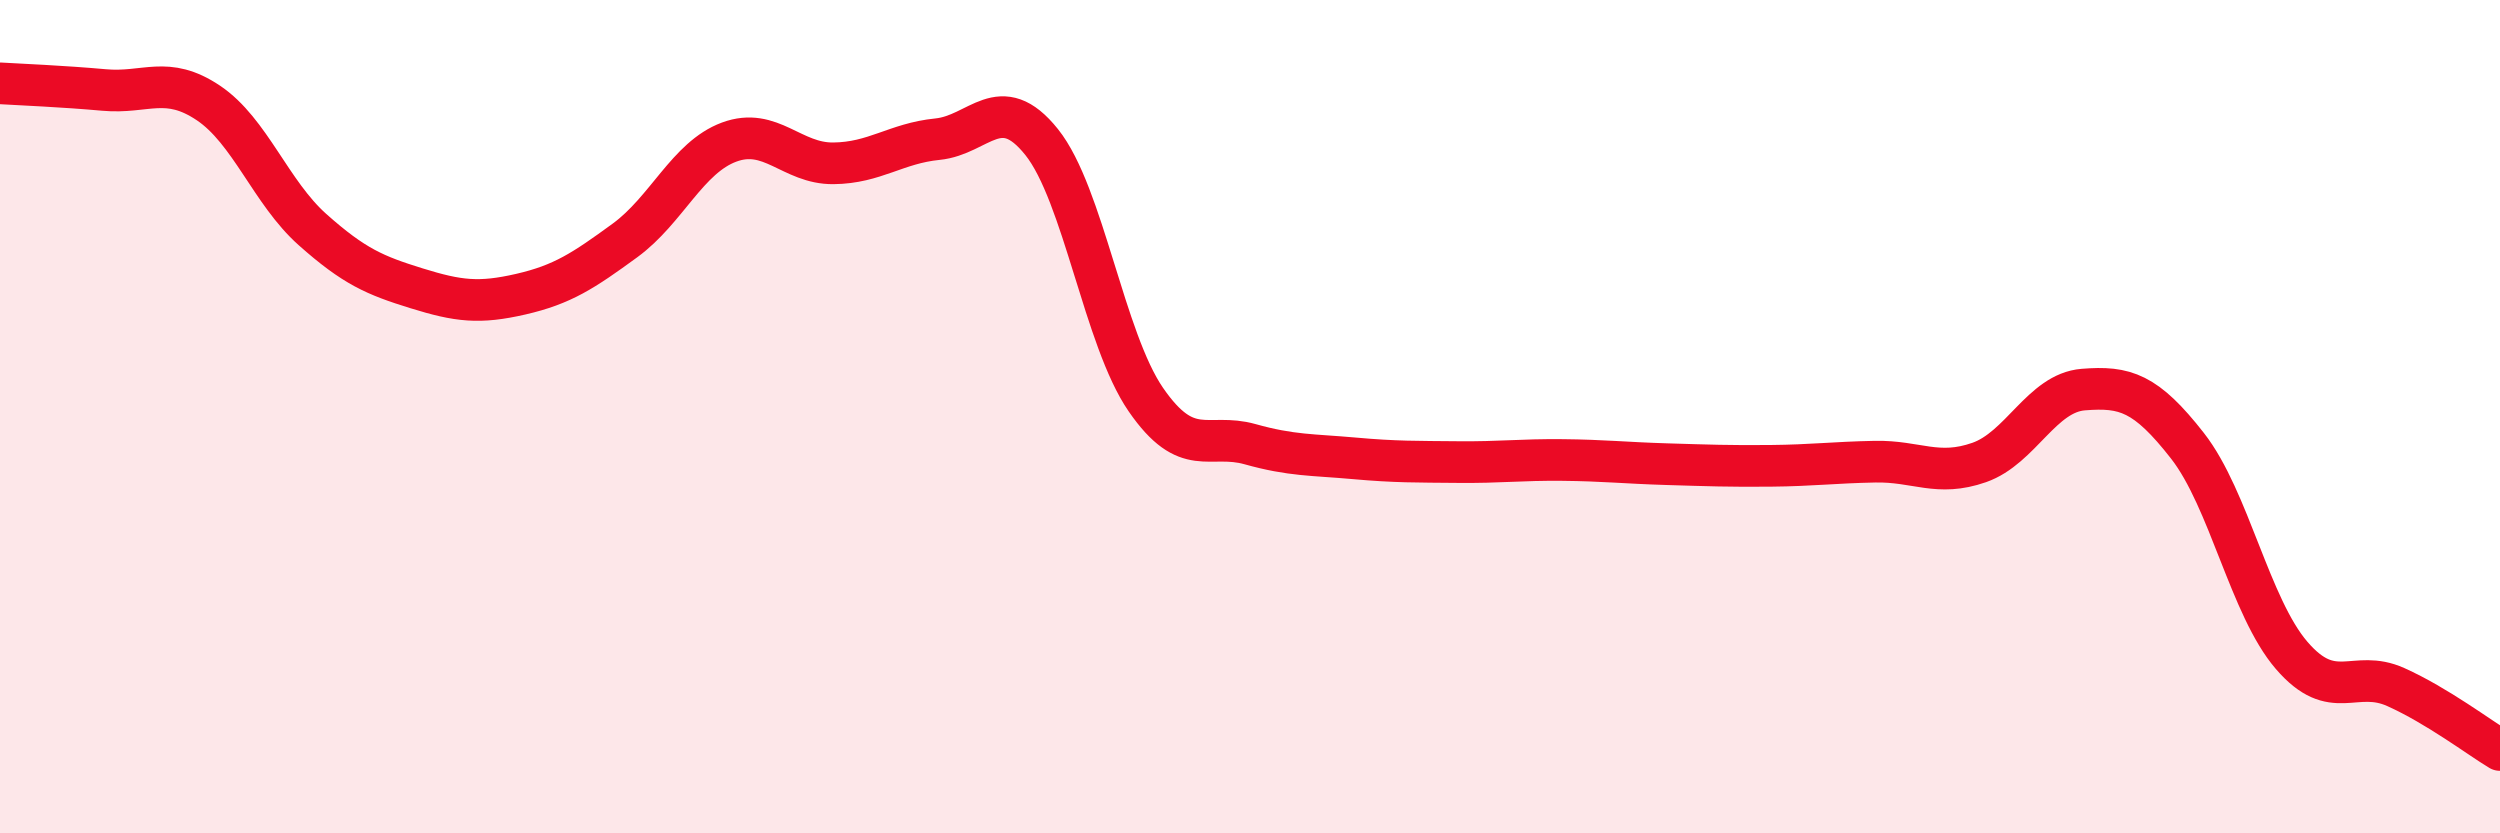 
    <svg width="60" height="20" viewBox="0 0 60 20" xmlns="http://www.w3.org/2000/svg">
      <path
        d="M 0,2 C 0.5,2.03 1.5,2.07 2.5,2.16 C 3.5,2.25 4,1.8 5,2.47 C 6,3.14 6.5,4.62 7.5,5.51 C 8.5,6.4 9,6.61 10,6.92 C 11,7.23 11.5,7.29 12.5,7.06 C 13.5,6.83 14,6.5 15,5.77 C 16,5.04 16.5,3.78 17.5,3.41 C 18.5,3.04 19,3.93 20,3.92 C 21,3.91 21.5,3.44 22.5,3.34 C 23.5,3.24 24,2.16 25,3.41 C 26,4.66 26.5,8.14 27.5,9.59 C 28.5,11.04 29,10.38 30,10.66 C 31,10.94 31.5,10.91 32.5,11 C 33.5,11.09 34,11.08 35,11.09 C 36,11.1 36.5,11.03 37.5,11.04 C 38.5,11.05 39,11.11 40,11.14 C 41,11.17 41.5,11.19 42.5,11.18 C 43.5,11.17 44,11.1 45,11.08 C 46,11.06 46.5,11.45 47.5,11.1 C 48.5,10.75 49,9.43 50,9.35 C 51,9.27 51.5,9.42 52.5,10.7 C 53.5,11.98 54,14.57 55,15.73 C 56,16.89 56.5,16.04 57.5,16.49 C 58.5,16.94 59.5,17.7 60,18L60 20L0 20Z"
        fill="#EB0A25"
        opacity="0.1"
        stroke-linecap="round"
        stroke-linejoin="round"
      />
      <path
        d="M 0,2 C 0.5,2.03 1.5,2.07 2.5,2.16 C 3.5,2.25 4,1.8 5,2.47 C 6,3.14 6.5,4.62 7.5,5.51 C 8.5,6.4 9,6.61 10,6.92 C 11,7.23 11.5,7.29 12.5,7.06 C 13.5,6.83 14,6.5 15,5.77 C 16,5.04 16.5,3.78 17.5,3.41 C 18.5,3.04 19,3.93 20,3.92 C 21,3.91 21.5,3.44 22.5,3.34 C 23.5,3.24 24,2.16 25,3.41 C 26,4.66 26.5,8.14 27.5,9.59 C 28.5,11.04 29,10.38 30,10.66 C 31,10.94 31.5,10.91 32.5,11 C 33.5,11.09 34,11.08 35,11.09 C 36,11.1 36.5,11.03 37.5,11.04 C 38.5,11.05 39,11.11 40,11.14 C 41,11.17 41.5,11.19 42.5,11.18 C 43.5,11.17 44,11.1 45,11.08 C 46,11.06 46.5,11.45 47.5,11.1 C 48.5,10.75 49,9.43 50,9.35 C 51,9.27 51.5,9.42 52.5,10.7 C 53.5,11.98 54,14.57 55,15.73 C 56,16.89 56.5,16.04 57.5,16.49 C 58.5,16.94 59.5,17.7 60,18"
        stroke="#EB0A25"
        stroke-width="1"
        fill="none"
        stroke-linecap="round"
        stroke-linejoin="round"
      />
    </svg>
  